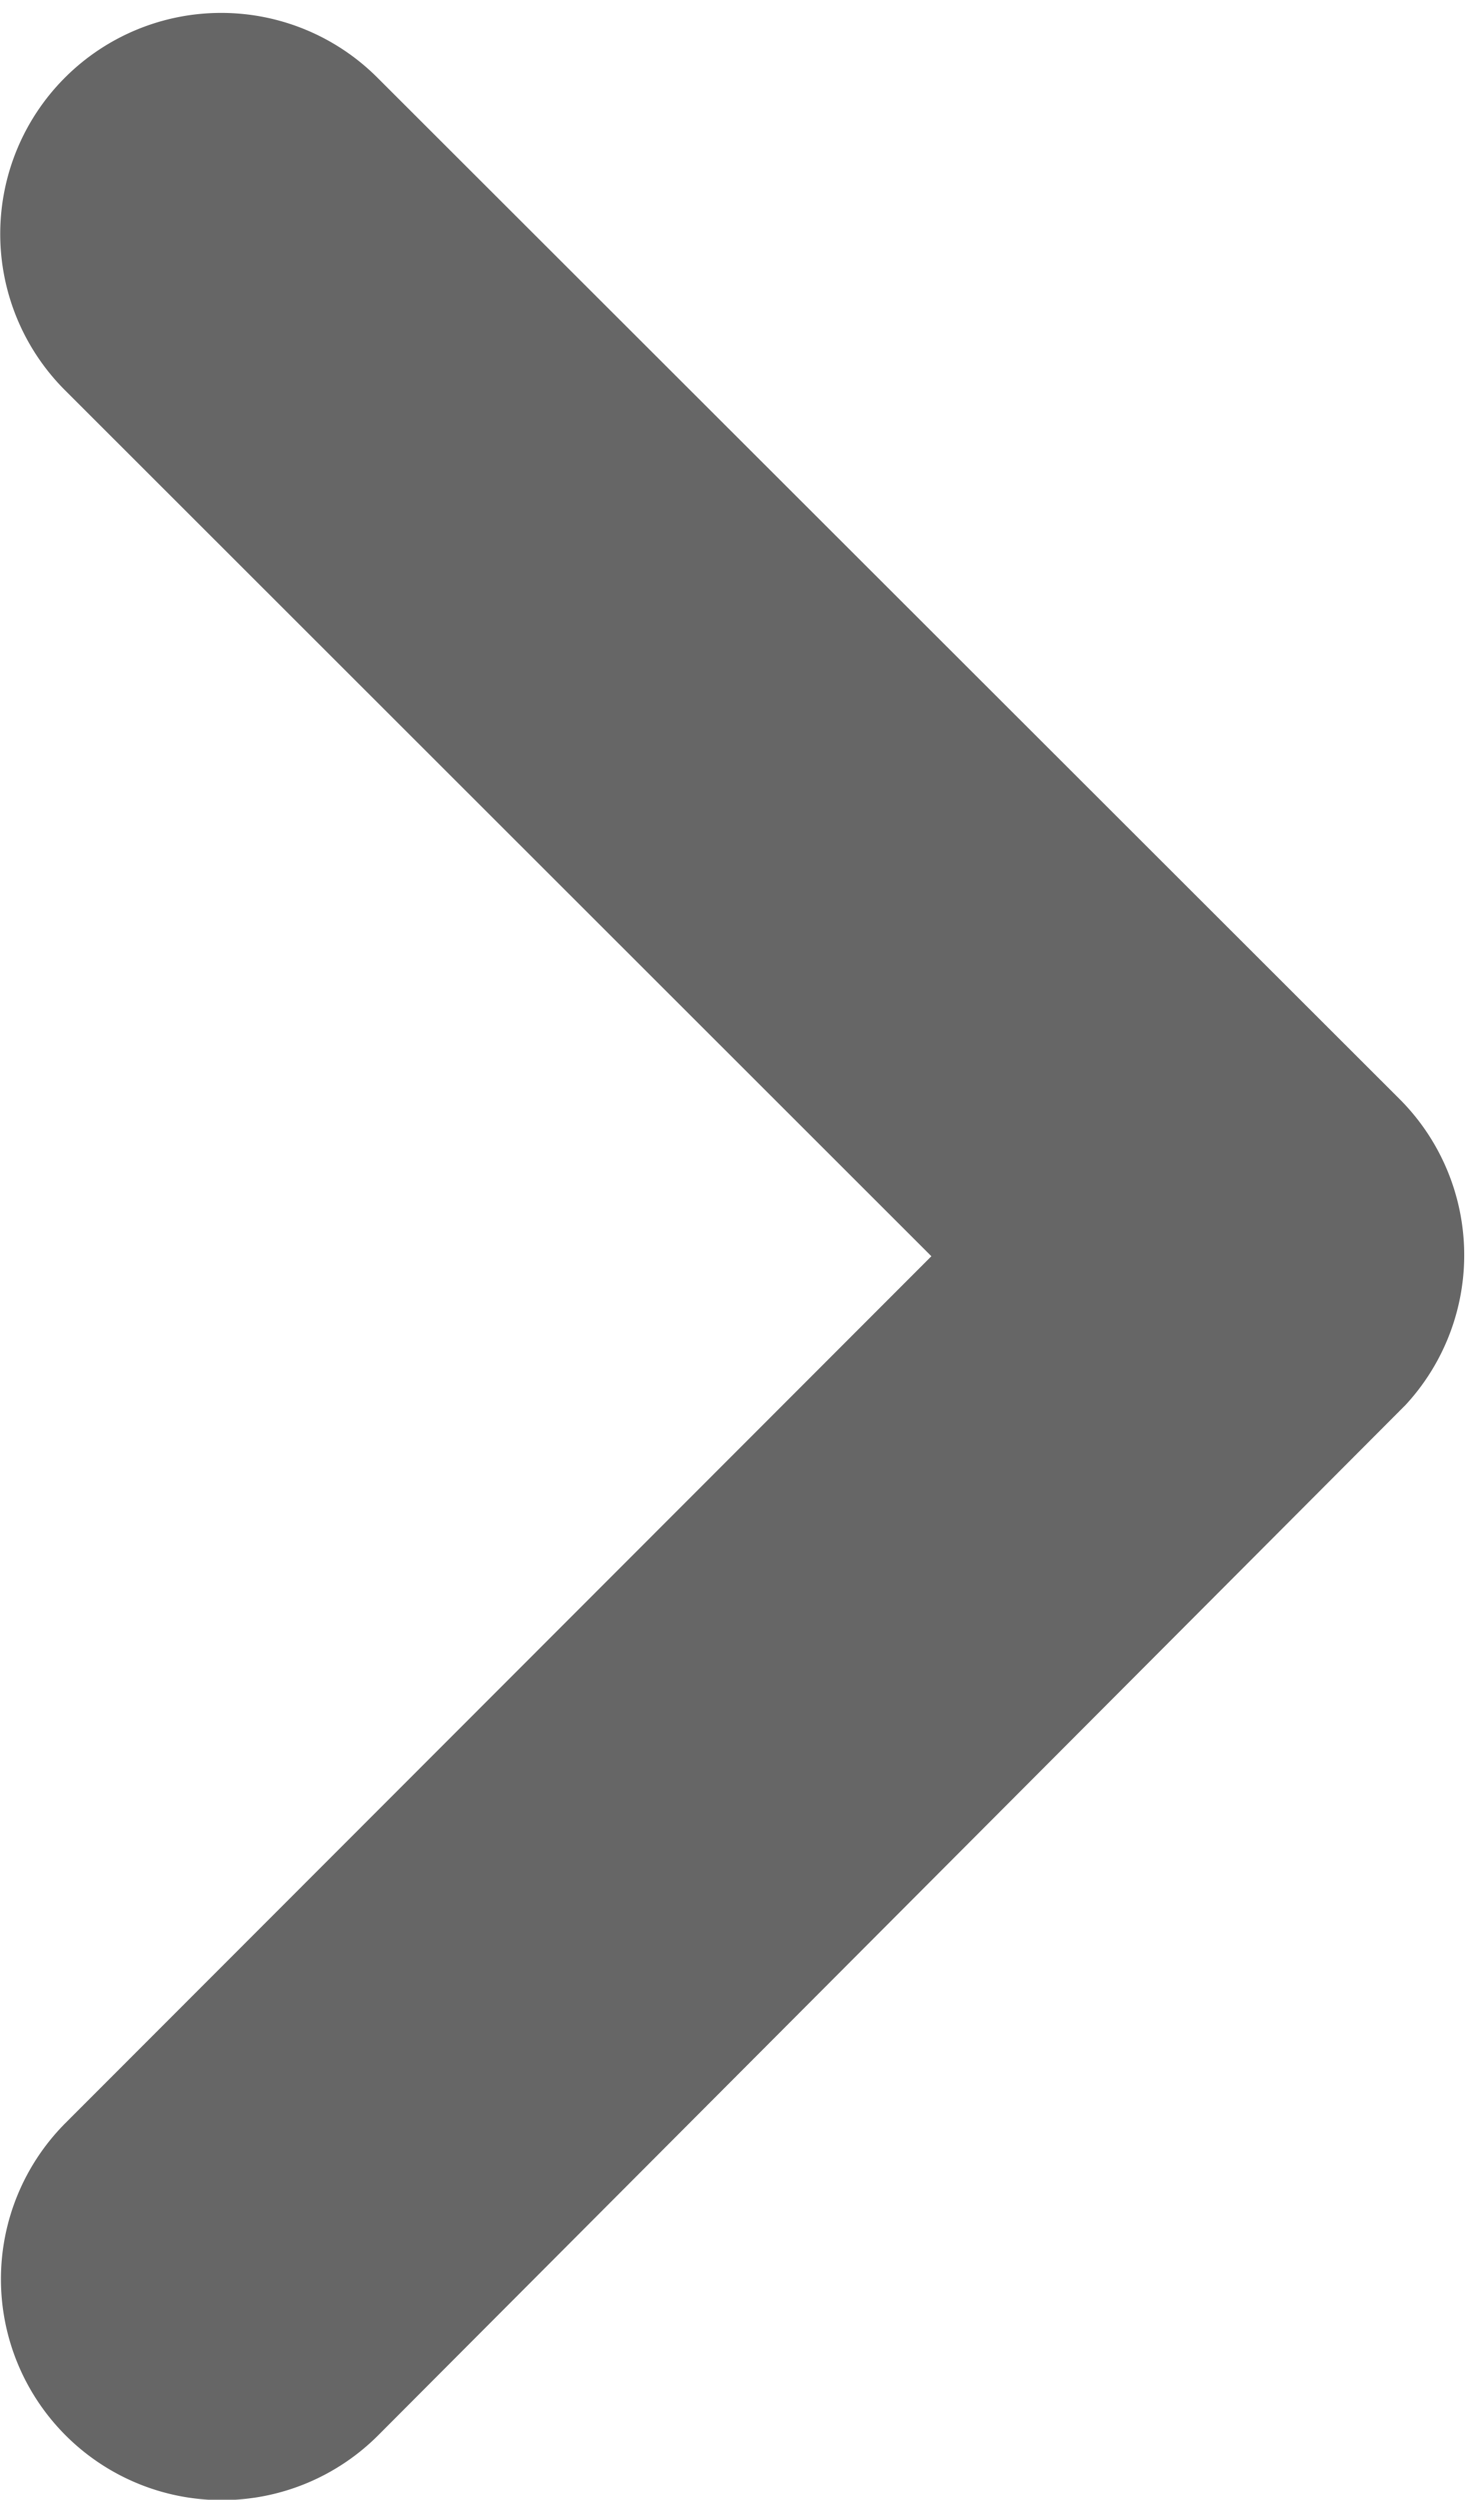 <svg xmlns="http://www.w3.org/2000/svg" width="14.619" height="24.75" viewBox="0 0 14.619 24.75">
  <path id="Icon_ionic-ios-arrow-back" data-name="Icon ionic-ios-arrow-back" d="M20.683,18,11.746,9.07a1.688,1.688,0,0,1,2.391-2.384L24.262,16.8a1.685,1.685,0,0,1,.049,2.327L14.144,29.32a1.688,1.688,0,0,1-2.391-2.384Z" transform="translate(-10.751 -5.562)" fill="#666" stroke="#666" stroke-width="1"/>
</svg>
